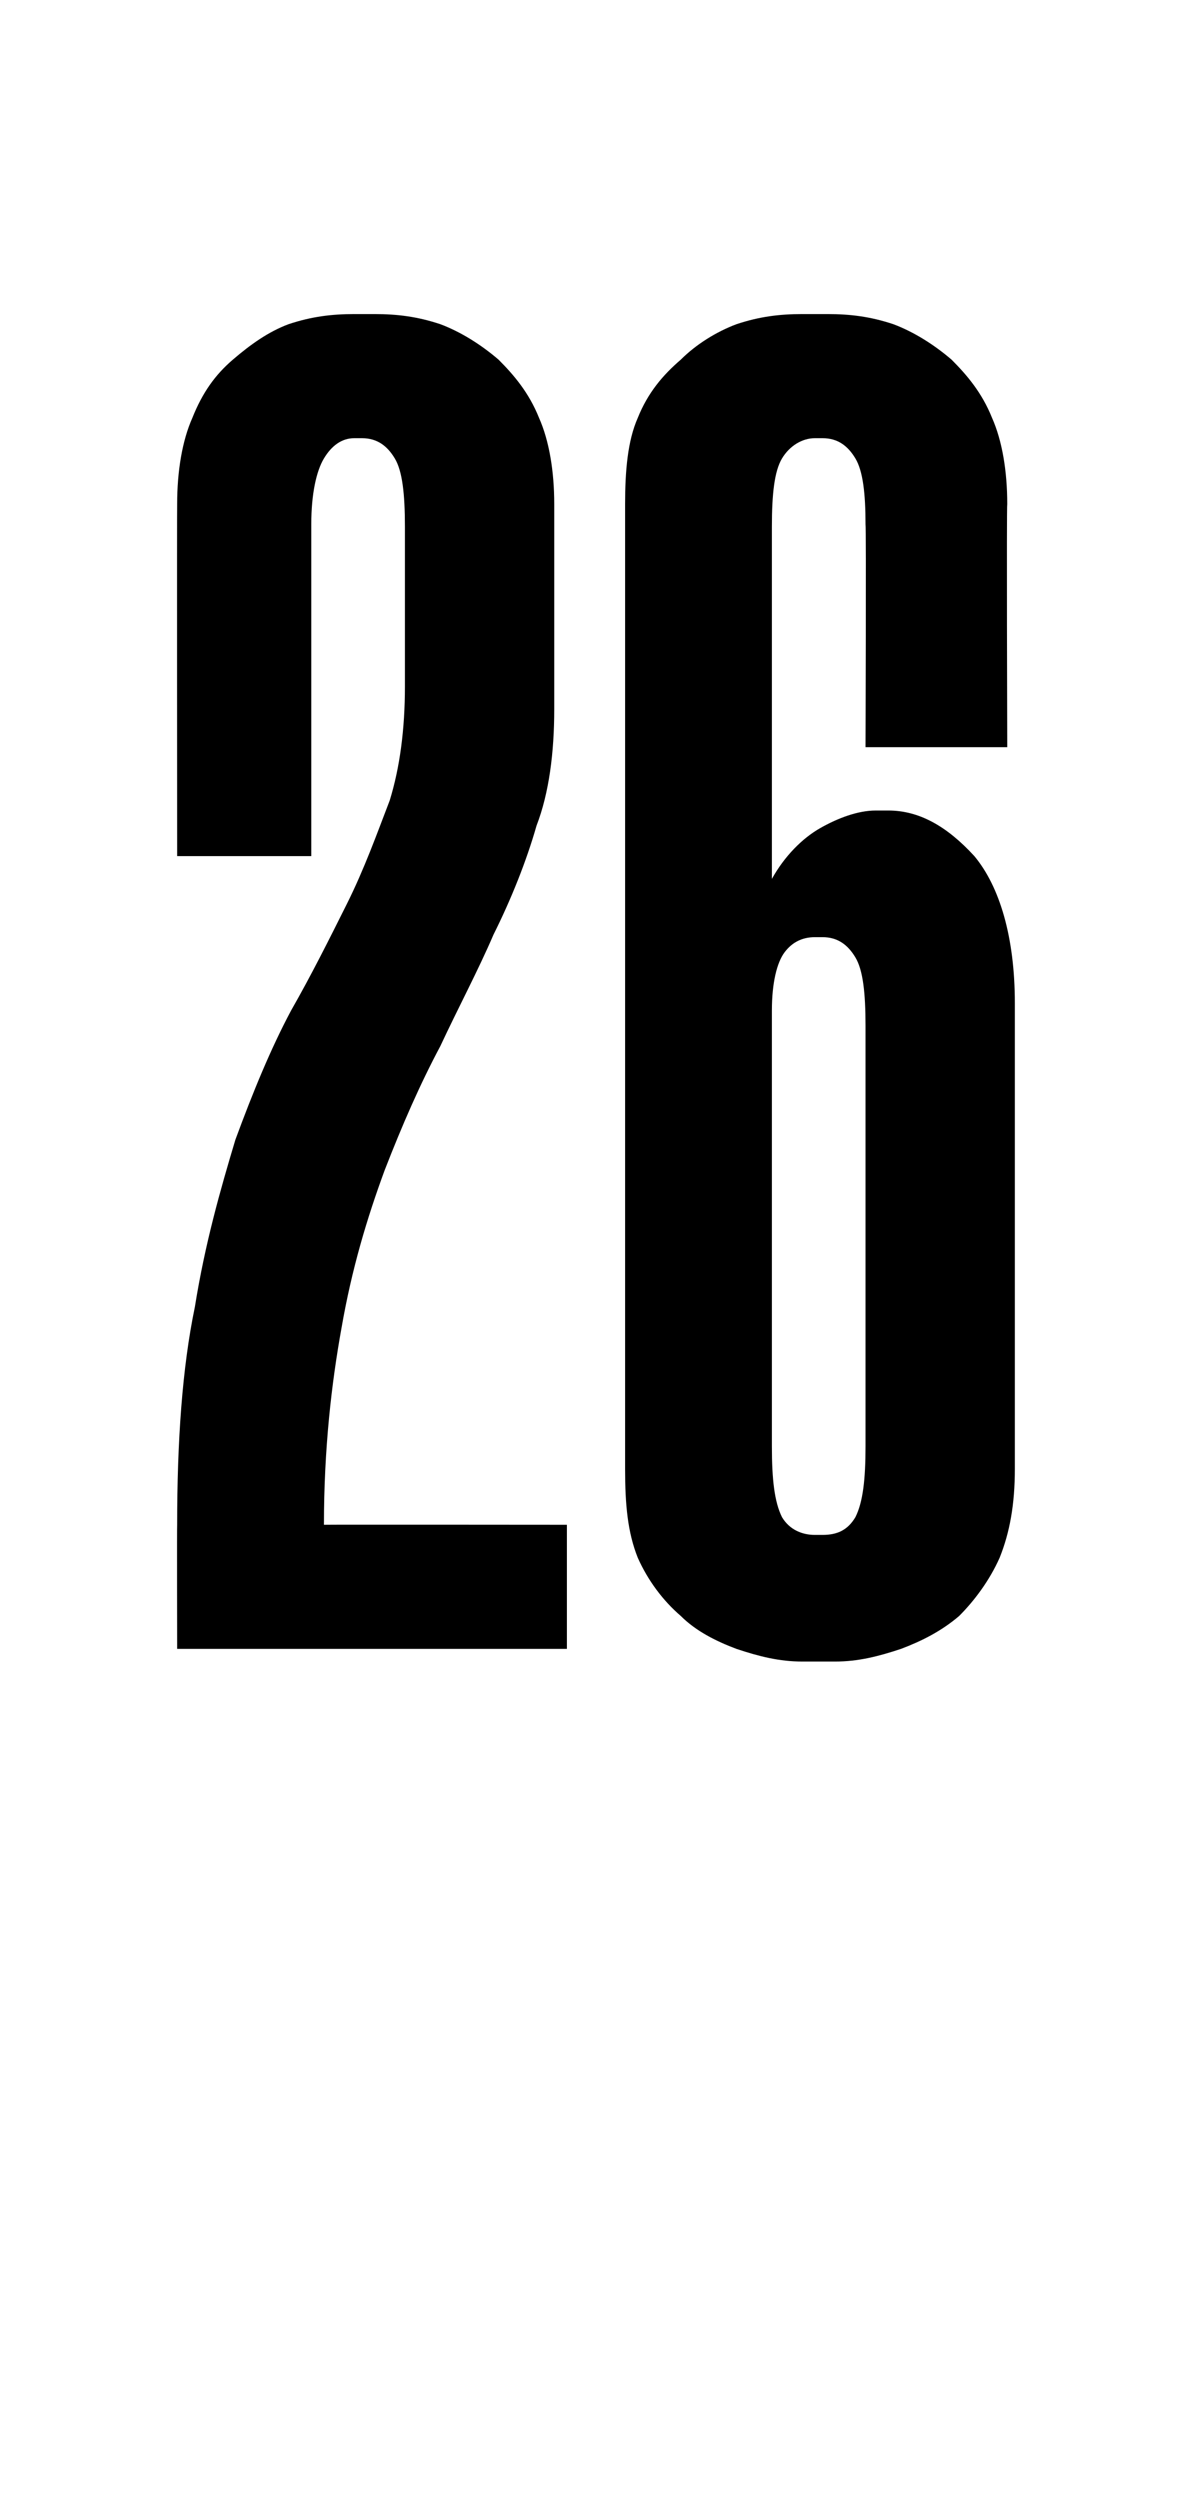 <?xml version="1.0" standalone="no"?><!DOCTYPE svg PUBLIC "-//W3C//DTD SVG 1.1//EN" "http://www.w3.org/Graphics/SVG/1.1/DTD/svg11.dtd"><svg xmlns="http://www.w3.org/2000/svg" version="1.1" width="47.1px" height="98.7px" viewBox="0 -9 47.1 98.7" style="top:-9px">  <desc>26</desc>  <defs/>  <g id="Polygon19661">    <path d="M 7 24.8 C 7 24.8 6.99 10.93 7 10.9 C 7 9.6 7.2 8.4 7.6 7.5 C 8 6.5 8.5 5.8 9.2 5.2 C 9.9 4.6 10.6 4.1 11.4 3.8 C 12.3 3.5 13.1 3.4 14 3.4 C 14 3.4 14.8 3.4 14.8 3.4 C 15.7 3.4 16.5 3.5 17.4 3.8 C 18.2 4.1 19 4.6 19.7 5.2 C 20.3 5.8 20.9 6.5 21.3 7.5 C 21.7 8.4 21.9 9.6 21.9 10.9 C 21.9 10.9 21.9 19 21.9 19 C 21.9 20.7 21.7 22.3 21.2 23.6 C 20.8 25 20.2 26.5 19.5 27.9 C 18.9 29.3 18.1 30.8 17.4 32.3 C 16.6 33.8 15.9 35.4 15.2 37.2 C 14.5 39.1 13.9 41.1 13.5 43.4 C 13.1 45.6 12.8 48.2 12.8 51.2 C 12.83 51.19 22.4 51.2 22.4 51.2 L 22.4 56.1 L 7 56.1 C 7 56.1 6.99 51.19 7 51.2 C 7 47.9 7.2 45 7.7 42.6 C 8.1 40.1 8.7 38 9.3 36 C 10 34.1 10.7 32.4 11.5 30.9 C 12.3 29.5 13 28.1 13.7 26.7 C 14.4 25.3 14.9 23.9 15.4 22.6 C 15.8 21.3 16 19.8 16 18.1 C 16 18.1 16 11.8 16 11.8 C 16 10.5 15.9 9.6 15.6 9.1 C 15.3 8.6 14.9 8.3 14.3 8.3 C 14.3 8.3 14 8.3 14 8.3 C 13.5 8.3 13.1 8.6 12.8 9.1 C 12.5 9.6 12.3 10.5 12.3 11.7 C 12.3 11.75 12.3 24.8 12.3 24.8 L 7 24.8 Z M 31.7 56.6 C 30.8 56.6 30 56.4 29.1 56.1 C 28.3 55.8 27.5 55.4 26.9 54.8 C 26.2 54.2 25.6 53.4 25.2 52.5 C 24.8 51.5 24.7 50.4 24.7 49 C 24.7 49 24.7 10.9 24.7 10.9 C 24.7 9.6 24.8 8.4 25.2 7.5 C 25.6 6.5 26.2 5.8 26.9 5.2 C 27.5 4.6 28.3 4.1 29.1 3.8 C 30 3.5 30.8 3.4 31.7 3.4 C 31.7 3.4 32.7 3.4 32.7 3.4 C 33.6 3.4 34.4 3.5 35.3 3.8 C 36.1 4.1 36.9 4.6 37.6 5.2 C 38.2 5.8 38.8 6.5 39.2 7.5 C 39.6 8.4 39.8 9.6 39.8 10.9 C 39.77 10.93 39.8 20.5 39.8 20.5 L 34.2 20.5 C 34.2 20.5 34.23 11.75 34.2 11.7 C 34.2 10.5 34.1 9.6 33.8 9.1 C 33.5 8.6 33.1 8.3 32.5 8.3 C 32.5 8.3 32.2 8.3 32.2 8.3 C 31.7 8.3 31.2 8.6 30.9 9.1 C 30.6 9.6 30.5 10.5 30.5 11.8 C 30.5 11.8 30.5 25.7 30.5 25.7 C 31 24.8 31.7 24.1 32.4 23.7 C 33.1 23.3 33.9 23 34.6 23 C 34.6 23 35.1 23 35.1 23 C 36.3 23 37.4 23.6 38.5 24.8 C 39.5 26 40.1 28 40.1 30.6 C 40.1 30.6 40.1 49 40.1 49 C 40.1 50.4 39.9 51.5 39.5 52.5 C 39.1 53.4 38.5 54.2 37.9 54.8 C 37.2 55.4 36.4 55.8 35.6 56.1 C 34.7 56.4 33.9 56.6 33 56.6 C 33 56.6 31.7 56.6 31.7 56.6 Z M 30.5 48.1 C 30.5 49.4 30.6 50.3 30.9 50.9 C 31.2 51.4 31.7 51.6 32.2 51.6 C 32.2 51.6 32.5 51.6 32.5 51.6 C 33.1 51.6 33.5 51.4 33.8 50.9 C 34.1 50.3 34.2 49.4 34.2 48.1 C 34.2 48.1 34.2 31.5 34.2 31.5 C 34.2 30.2 34.1 29.3 33.8 28.8 C 33.5 28.3 33.1 28 32.5 28 C 32.5 28 32.2 28 32.2 28 C 31.7 28 31.3 28.2 31 28.6 C 30.7 29 30.5 29.8 30.5 30.9 C 30.5 30.9 30.5 48.1 30.5 48.1 Z " stroke="none" fill="#000"/>  </g></svg>